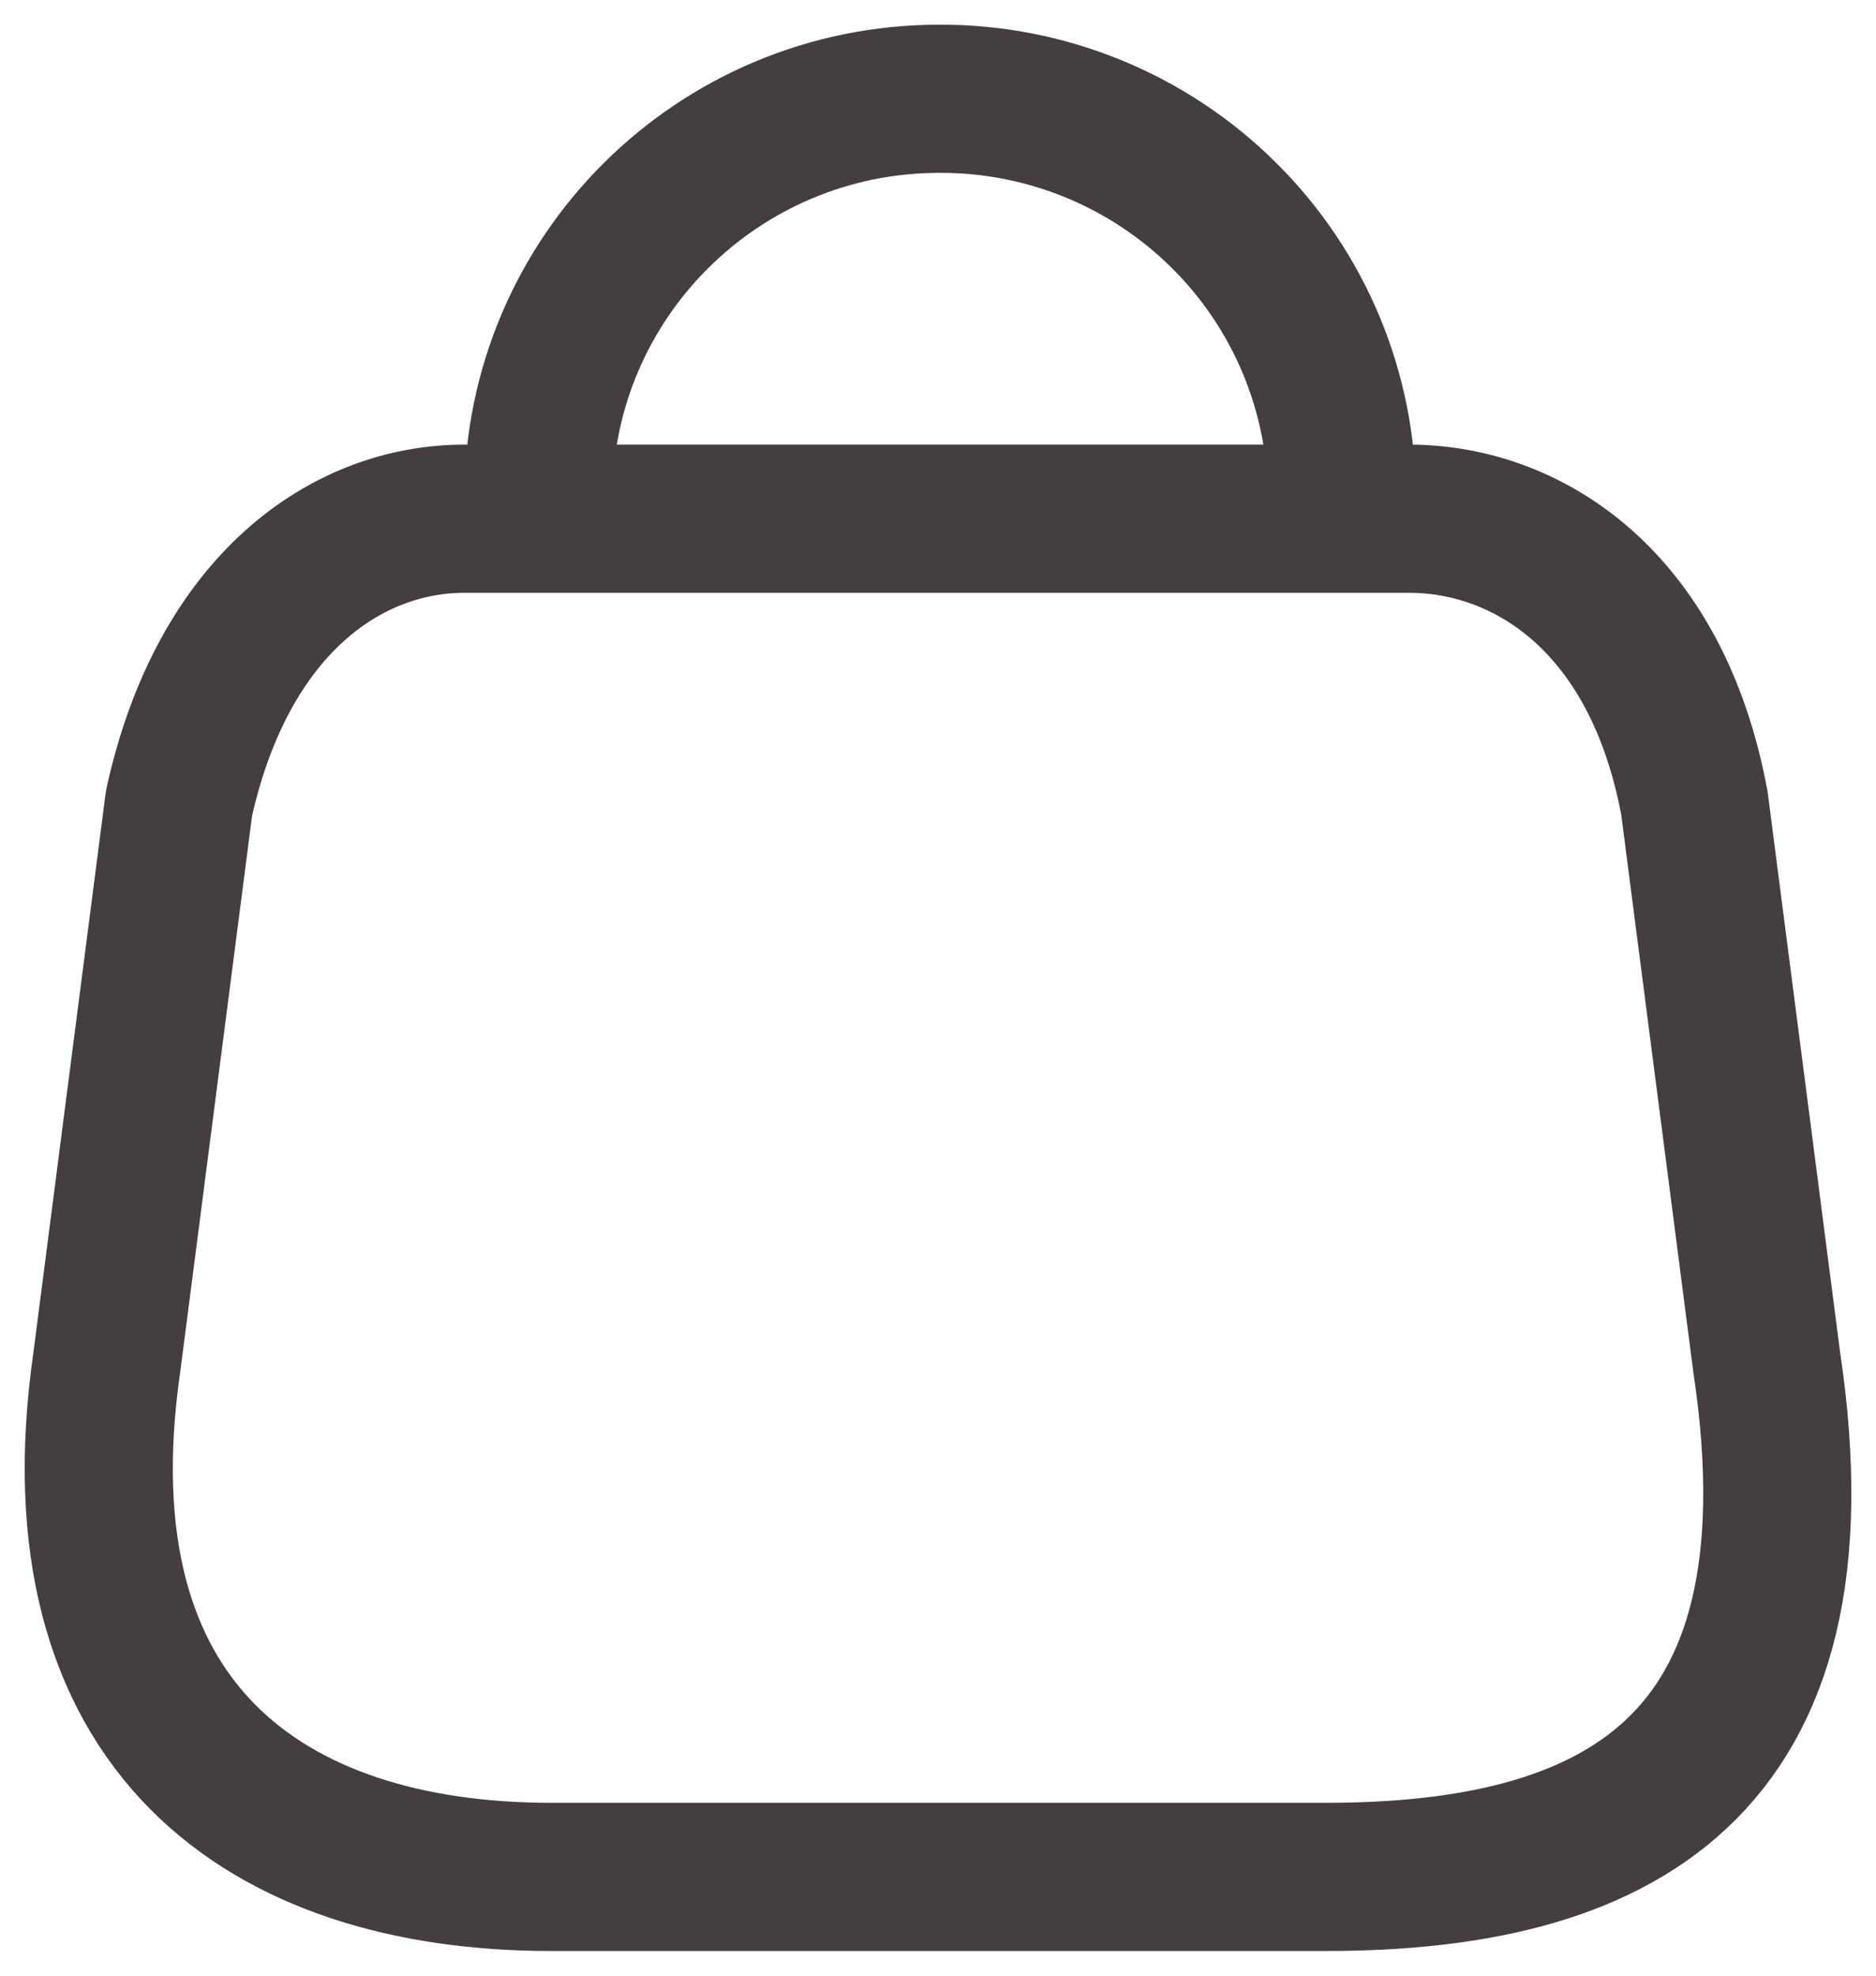 <svg width="19" height="20" viewBox="0 0 19 20" fill="none" xmlns="http://www.w3.org/2000/svg">
<path d="M5.452 5.046C5.452 2.811 7.27 1 9.513 1C10.593 0.995 11.63 1.42 12.395 2.179C13.161 2.938 13.591 3.97 13.591 5.046M5.581 19H13.428C16.31 19 18.521 17.963 17.893 13.789L17.161 8.131C16.774 6.049 15.441 5.251 14.271 5.251H4.704C3.516 5.251 2.26 6.109 1.813 8.131L1.082 13.789C0.548 17.491 2.699 19 5.581 19Z" stroke="#443E3E" stroke-width="1.5" stroke-linecap="round" stroke-linejoin="round"/>
</svg>
